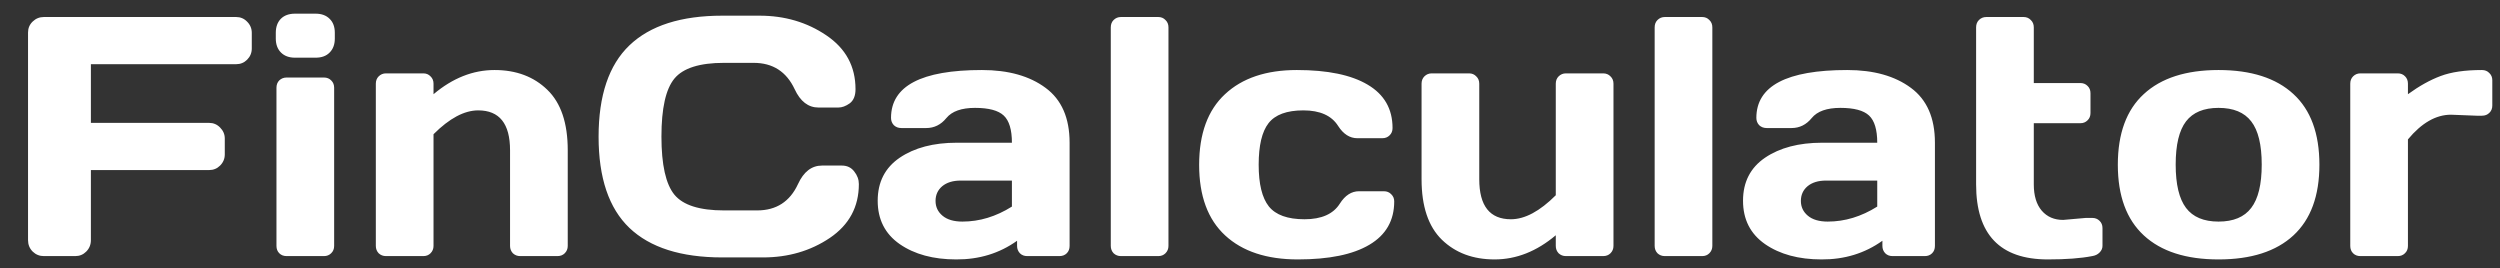 <svg width="205" height="22" viewBox="0 0 205 22" fill="none" xmlns="http://www.w3.org/2000/svg">
<rect x="0" y="0" width="205" height="22" fill="#333333" stroke="none"/>
<path d="M2.299 19.688V2.666C2.299 2.311 2.426 2.01 2.682 1.764C2.937 1.518 3.242 1.395 3.598 1.395H19.361C19.717 1.395 20.018 1.522 20.264 1.777C20.519 2.033 20.646 2.338 20.646 2.693V3.979C20.646 4.334 20.519 4.639 20.264 4.895C20.018 5.141 19.717 5.264 19.361 5.264H7.453V10.076H17.146C17.502 10.076 17.803 10.204 18.049 10.459C18.304 10.714 18.432 11.015 18.432 11.361V12.66C18.432 13.016 18.304 13.321 18.049 13.576C17.803 13.822 17.502 13.945 17.146 13.945H7.453V19.688C7.453 20.061 7.326 20.376 7.07 20.631C6.824 20.877 6.523 21 6.168 21H3.598C3.242 21 2.937 20.877 2.682 20.631C2.426 20.376 2.299 20.061 2.299 19.688ZM22.615 3.158V2.693C22.615 2.21 22.752 1.827 23.025 1.545C23.308 1.262 23.695 1.121 24.188 1.121H25.883C26.366 1.121 26.749 1.262 27.031 1.545C27.314 1.818 27.455 2.201 27.455 2.693V3.158C27.455 3.641 27.314 4.024 27.031 4.307C26.758 4.589 26.375 4.73 25.883 4.73H24.188C23.704 4.73 23.322 4.589 23.039 4.307C22.756 4.024 22.615 3.641 22.615 3.158ZM22.67 20.166V7.191C22.67 6.945 22.747 6.745 22.902 6.59C23.066 6.435 23.267 6.357 23.504 6.357H26.566C26.812 6.357 27.013 6.439 27.168 6.604C27.323 6.758 27.4 6.954 27.4 7.191V20.166C27.4 20.412 27.318 20.613 27.154 20.768C26.999 20.922 26.803 21 26.566 21H23.504C23.258 21 23.057 20.922 22.902 20.768C22.747 20.613 22.67 20.412 22.67 20.166ZM30.818 20.166V6.863C30.818 6.617 30.896 6.417 31.051 6.262C31.215 6.098 31.415 6.016 31.652 6.016H34.715C34.952 6.016 35.148 6.098 35.303 6.262C35.467 6.417 35.549 6.617 35.549 6.863V7.725C37.117 6.403 38.785 5.742 40.553 5.742C42.33 5.742 43.775 6.285 44.887 7.369C45.999 8.445 46.555 10.094 46.555 12.318V20.166C46.555 20.403 46.473 20.604 46.309 20.768C46.154 20.922 45.953 21 45.707 21H42.658C42.421 21 42.221 20.922 42.057 20.768C41.902 20.604 41.824 20.403 41.824 20.166V12.318C41.824 10.14 40.954 9.051 39.213 9.051C38.074 9.051 36.852 9.702 35.549 11.006V20.166C35.549 20.403 35.467 20.604 35.303 20.768C35.148 20.922 34.952 21 34.715 21H31.652C31.415 21 31.215 20.922 31.051 20.768C30.896 20.604 30.818 20.403 30.818 20.166ZM51.613 18.689C49.927 17.076 49.084 14.583 49.084 11.211C49.084 7.829 49.927 5.332 51.613 3.719C53.309 2.096 55.847 1.285 59.228 1.285H62.277C64.346 1.285 66.174 1.823 67.76 2.898C69.355 3.974 70.152 5.446 70.152 7.314C70.152 7.852 69.993 8.24 69.674 8.477C69.355 8.704 69.045 8.818 68.744 8.818H67.117C66.279 8.818 65.627 8.317 65.162 7.314C64.488 5.874 63.367 5.154 61.799 5.154H59.365C57.369 5.154 56.016 5.583 55.305 6.439C54.594 7.296 54.238 8.882 54.238 11.197C54.238 13.512 54.594 15.103 55.305 15.969C56.016 16.826 57.369 17.254 59.365 17.254H62.086C63.654 17.254 64.77 16.534 65.436 15.094C65.9 14.082 66.557 13.576 67.404 13.576H69.031C69.46 13.576 69.797 13.736 70.043 14.055C70.298 14.374 70.426 14.72 70.426 15.094C70.426 16.962 69.633 18.434 68.047 19.51C66.461 20.576 64.633 21.109 62.565 21.109H59.228C55.847 21.109 53.309 20.303 51.613 18.689ZM73.775 20.016C72.572 19.177 71.971 17.992 71.971 16.461C71.971 14.93 72.572 13.754 73.775 12.934C74.988 12.113 76.546 11.703 78.451 11.703H82.977C82.977 10.637 82.753 9.894 82.307 9.475C81.86 9.055 81.076 8.846 79.955 8.846C78.843 8.846 78.059 9.124 77.603 9.68C77.157 10.227 76.606 10.5 75.949 10.5H73.912C73.666 10.5 73.461 10.422 73.297 10.268C73.142 10.104 73.064 9.903 73.064 9.666C73.064 7.05 75.548 5.742 80.516 5.742C82.685 5.742 84.426 6.23 85.738 7.205C87.051 8.171 87.707 9.671 87.707 11.703V20.166C87.707 20.412 87.63 20.613 87.475 20.768C87.32 20.922 87.119 21 86.873 21H84.234C83.988 21 83.788 20.922 83.633 20.768C83.478 20.604 83.4 20.403 83.4 20.166V19.742C81.96 20.772 80.297 21.283 78.41 21.273C76.533 21.273 74.988 20.854 73.775 20.016ZM78.779 14.807C78.141 14.807 77.635 14.962 77.262 15.271C76.897 15.581 76.715 15.982 76.715 16.475C76.715 16.967 76.906 17.372 77.289 17.691C77.672 18.01 78.214 18.17 78.916 18.17C80.32 18.17 81.673 17.76 82.977 16.939V14.807H78.779ZM91.084 20.166V2.242C91.084 1.996 91.162 1.796 91.316 1.641C91.481 1.477 91.681 1.395 91.918 1.395H94.981C95.217 1.395 95.413 1.477 95.568 1.641C95.732 1.796 95.814 1.996 95.814 2.242V20.166C95.814 20.403 95.732 20.604 95.568 20.768C95.413 20.922 95.217 21 94.981 21H91.918C91.681 21 91.481 20.922 91.316 20.768C91.162 20.604 91.084 20.403 91.084 20.166ZM106.424 21.273C103.872 21.273 101.885 20.617 100.463 19.305C99.041 17.992 98.33 16.064 98.33 13.521C98.33 10.969 99.037 9.037 100.449 7.725C101.862 6.403 103.826 5.742 106.342 5.742C108.867 5.742 110.803 6.143 112.152 6.945C113.51 7.747 114.189 8.932 114.189 10.5C114.189 10.746 114.107 10.947 113.943 11.102C113.788 11.257 113.588 11.334 113.342 11.334H111.305C110.685 11.334 110.161 11.001 109.732 10.336C109.195 9.479 108.242 9.051 106.875 9.051C105.517 9.051 104.564 9.402 104.018 10.104C103.48 10.796 103.211 11.931 103.211 13.508C103.211 15.085 103.489 16.224 104.045 16.926C104.61 17.628 105.585 17.979 106.971 17.979C108.365 17.979 109.331 17.55 109.869 16.693C110.298 16.019 110.822 15.682 111.441 15.682H113.479C113.725 15.682 113.925 15.764 114.08 15.928C114.244 16.083 114.326 16.279 114.326 16.516C114.326 18.083 113.647 19.268 112.289 20.07C110.94 20.872 108.985 21.273 106.424 21.273ZM116.568 14.697V6.863C116.568 6.617 116.646 6.417 116.801 6.262C116.965 6.098 117.165 6.016 117.402 6.016H120.465C120.702 6.016 120.898 6.098 121.053 6.262C121.217 6.417 121.299 6.617 121.299 6.863V14.697C121.299 16.885 122.165 17.979 123.896 17.979C125.036 17.979 126.262 17.322 127.574 16.01V6.863C127.574 6.617 127.652 6.417 127.807 6.262C127.971 6.098 128.171 6.016 128.408 6.016H131.457C131.703 6.016 131.904 6.098 132.059 6.262C132.223 6.417 132.305 6.617 132.305 6.863V20.166C132.305 20.403 132.223 20.604 132.059 20.768C131.904 20.922 131.703 21 131.457 21H128.408C128.171 21 127.971 20.922 127.807 20.768C127.652 20.604 127.574 20.403 127.574 20.166V19.291C126.007 20.613 124.334 21.273 122.557 21.273C120.788 21.273 119.348 20.736 118.236 19.66C117.124 18.576 116.568 16.921 116.568 14.697ZM135.682 20.166V2.242C135.682 1.996 135.759 1.796 135.914 1.641C136.078 1.477 136.279 1.395 136.516 1.395H139.578C139.815 1.395 140.011 1.477 140.166 1.641C140.33 1.796 140.412 1.996 140.412 2.242V20.166C140.412 20.403 140.33 20.604 140.166 20.768C140.011 20.922 139.815 21 139.578 21H136.516C136.279 21 136.078 20.922 135.914 20.768C135.759 20.604 135.682 20.403 135.682 20.166ZM144.732 20.016C143.529 19.177 142.928 17.992 142.928 16.461C142.928 14.93 143.529 13.754 144.732 12.934C145.945 12.113 147.503 11.703 149.408 11.703H153.934C153.934 10.637 153.71 9.894 153.264 9.475C152.817 9.055 152.033 8.846 150.912 8.846C149.8 8.846 149.016 9.124 148.561 9.68C148.114 10.227 147.562 10.5 146.906 10.5H144.869C144.623 10.5 144.418 10.422 144.254 10.268C144.099 10.104 144.021 9.903 144.021 9.666C144.021 7.05 146.505 5.742 151.473 5.742C153.642 5.742 155.383 6.23 156.695 7.205C158.008 8.171 158.664 9.671 158.664 11.703V20.166C158.664 20.412 158.587 20.613 158.432 20.768C158.277 20.922 158.076 21 157.83 21H155.191C154.945 21 154.745 20.922 154.59 20.768C154.435 20.604 154.357 20.403 154.357 20.166V19.742C152.917 20.772 151.254 21.283 149.367 21.273C147.49 21.273 145.945 20.854 144.732 20.016ZM149.736 14.807C149.098 14.807 148.592 14.962 148.219 15.271C147.854 15.581 147.672 15.982 147.672 16.475C147.672 16.967 147.863 17.372 148.246 17.691C148.629 18.01 149.171 18.17 149.873 18.17C151.277 18.17 152.63 17.76 153.934 16.939V14.807H149.736ZM169.178 18.033L171.051 17.869H171.557C171.803 17.869 172.003 17.947 172.158 18.102C172.322 18.256 172.404 18.457 172.404 18.703V20.166C172.404 20.366 172.322 20.549 172.158 20.713C172.003 20.868 171.803 20.963 171.557 21C170.627 21.182 169.415 21.273 167.92 21.273C164.001 21.273 162.041 19.223 162.041 15.121V2.242C162.041 1.996 162.118 1.796 162.273 1.641C162.438 1.477 162.638 1.395 162.875 1.395H165.938C166.174 1.395 166.37 1.477 166.525 1.641C166.689 1.796 166.771 1.996 166.771 2.242V6.809H170.586C170.823 6.809 171.019 6.886 171.174 7.041C171.338 7.196 171.42 7.396 171.42 7.643V9.27C171.42 9.516 171.338 9.716 171.174 9.871C171.019 10.026 170.823 10.104 170.586 10.104H166.771V15.121C166.771 16.051 166.99 16.771 167.428 17.281C167.865 17.783 168.449 18.033 169.178 18.033ZM175.795 19.305C174.373 17.992 173.662 16.06 173.662 13.508C173.662 10.947 174.373 9.014 175.795 7.711C177.217 6.398 179.258 5.742 181.92 5.742C184.59 5.742 186.637 6.398 188.059 7.711C189.48 9.014 190.191 10.947 190.191 13.508C190.191 16.06 189.48 17.992 188.059 19.305C186.637 20.617 184.59 21.273 181.92 21.273C179.258 21.273 177.217 20.617 175.795 19.305ZM179.254 9.953C178.689 10.691 178.406 11.872 178.406 13.494C178.406 15.117 178.689 16.301 179.254 17.049C179.819 17.796 180.708 18.17 181.92 18.17C183.141 18.17 184.035 17.796 184.6 17.049C185.174 16.301 185.461 15.117 185.461 13.494C185.461 11.872 185.174 10.691 184.6 9.953C184.035 9.215 183.141 8.846 181.92 8.846C180.708 8.846 179.819 9.215 179.254 9.953ZM203.084 9.488L200.979 9.406C199.748 9.406 198.572 10.081 197.451 11.43V20.166C197.451 20.412 197.369 20.613 197.205 20.768C197.05 20.922 196.854 21 196.617 21H193.555C193.309 21 193.108 20.922 192.953 20.768C192.798 20.613 192.721 20.412 192.721 20.166V6.863C192.721 6.617 192.798 6.417 192.953 6.262C193.117 6.098 193.318 6.016 193.555 6.016H196.617C196.863 6.016 197.064 6.098 197.219 6.262C197.374 6.417 197.451 6.617 197.451 6.863V7.725C198.381 7.05 199.274 6.553 200.131 6.234C200.997 5.906 202.127 5.742 203.521 5.742C203.768 5.742 203.968 5.824 204.123 5.988C204.287 6.143 204.369 6.339 204.369 6.576V8.654C204.369 8.9 204.287 9.101 204.123 9.256C203.968 9.411 203.768 9.488 203.521 9.488H203.084Z" fill="white"/>
</svg>
